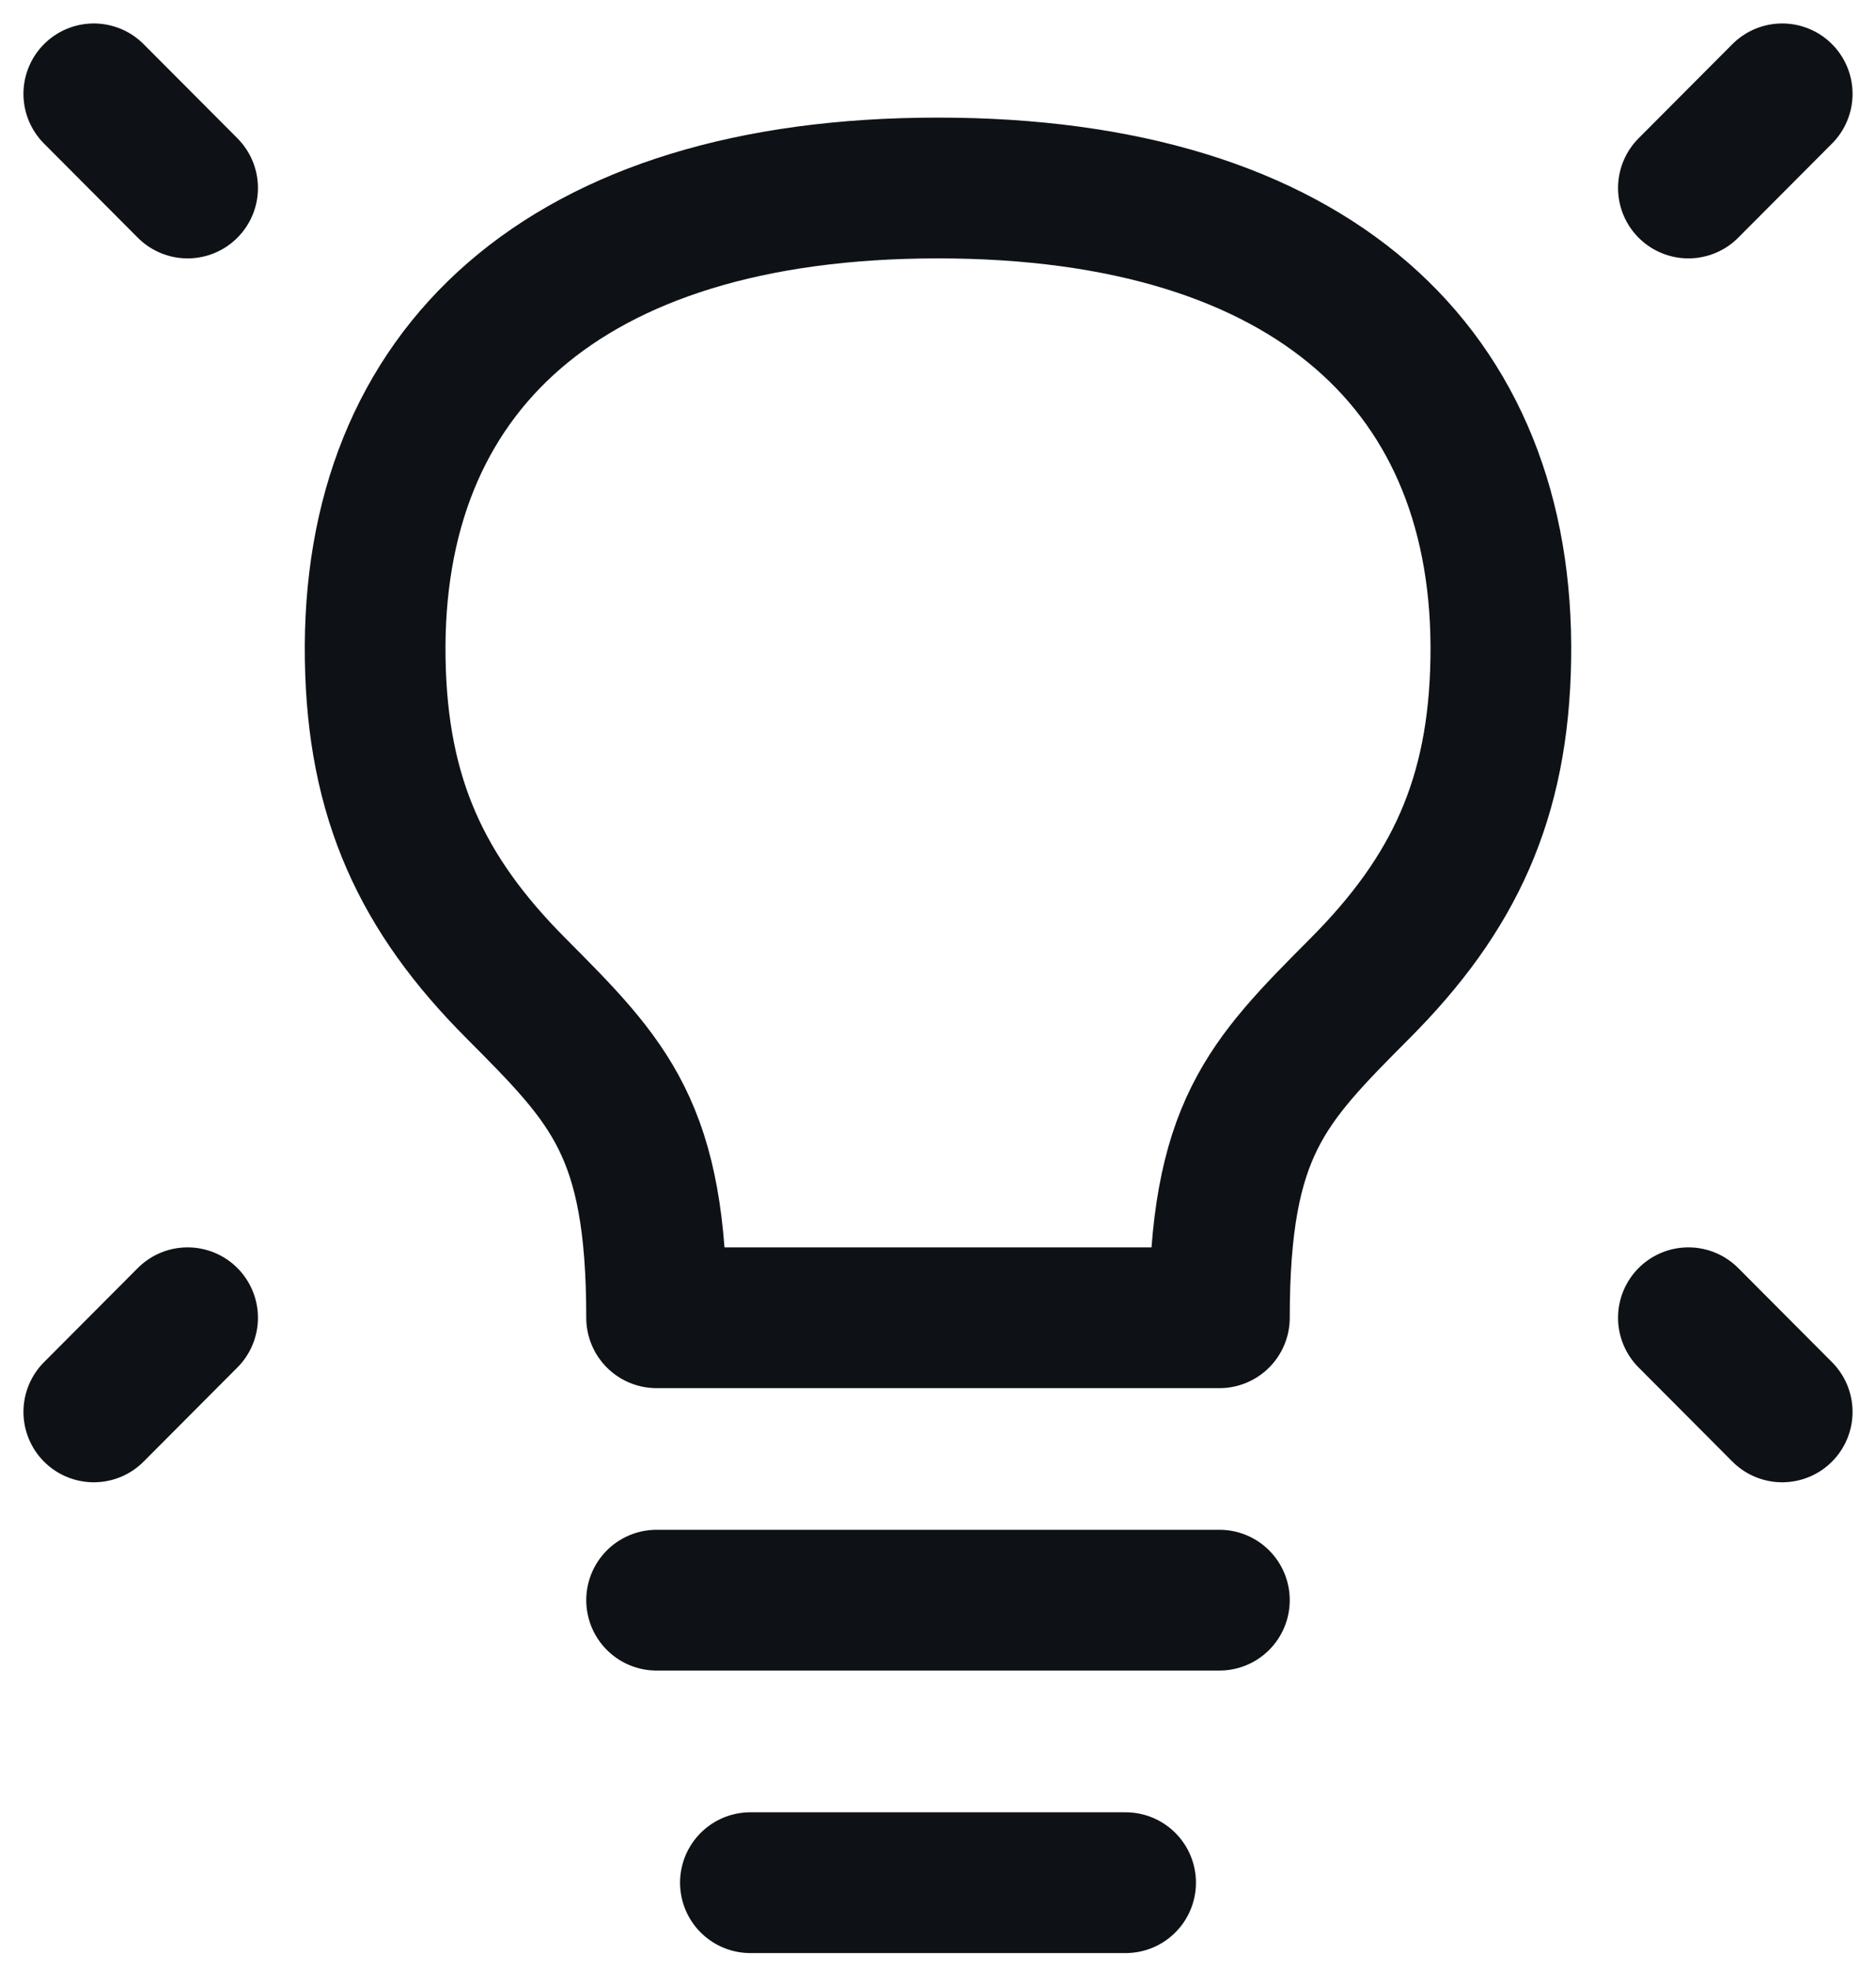 <svg width="20" height="21" viewBox="0 0 20 21" fill="none" xmlns="http://www.w3.org/2000/svg">
<path d="M19 1L18 2.003M1 1L2 2.003M19 15.043L18 14.04M1 15.043L2 14.04M7 17.049H13M8 20.059H12M10 2.003C6 2.003 3.952 3.959 4 7.019C4.023 8.51 4.5 9.526 5.5 10.529C6.5 11.533 7 12.034 7 14.04H13C13 12.034 13.5 11.533 14.5 10.529C15.5 9.526 15.977 8.51 16 7.019C16.048 3.959 14 2.003 10 2.003Z" stroke="#0E1216" stroke-width="1.5" stroke-linecap="round" stroke-linejoin="round"/>
</svg>
